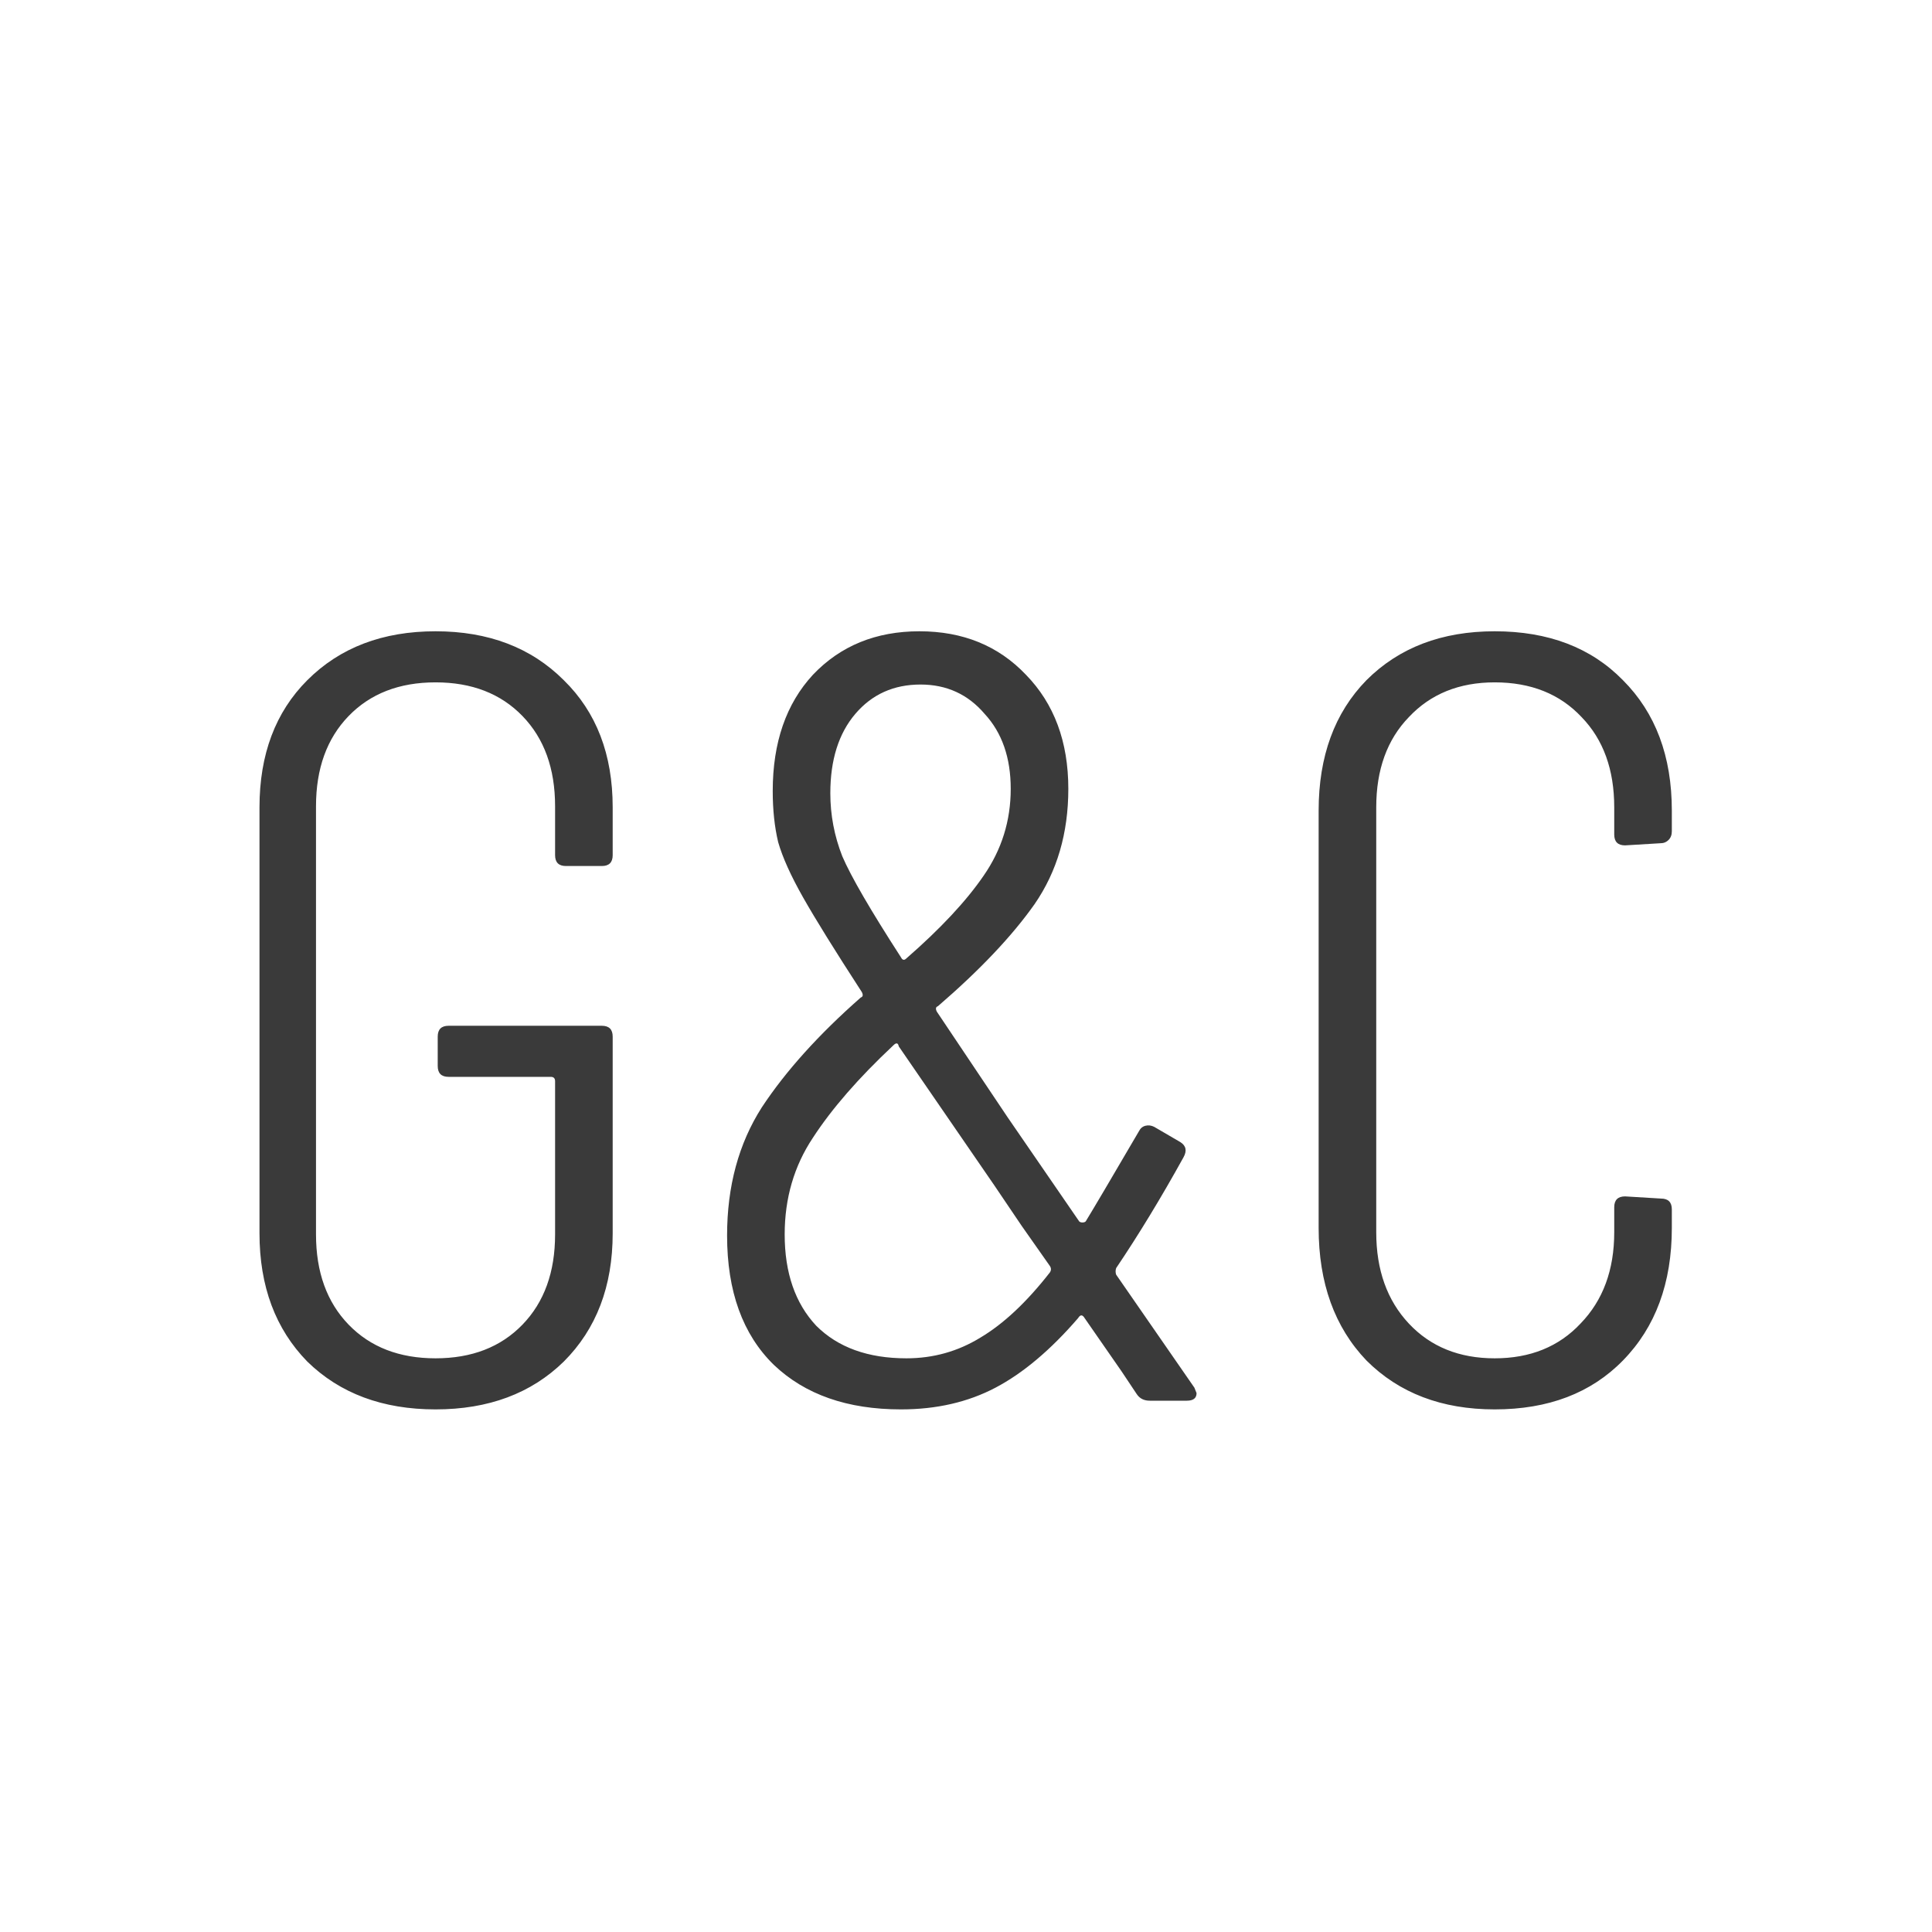 <?xml version="1.0"?>
<svg xmlns="http://www.w3.org/2000/svg" width="80" height="80" viewBox="0 0 80 80" fill="none">
<path d="M18.035 58.36C15.845 58.36 14.075 57.7 12.725 56.38C11.405 55.03 10.745 53.26 10.745 51.07V33.43C10.745 31.24 11.405 29.485 12.725 28.165C14.075 26.815 15.845 26.14 18.035 26.14C20.225 26.14 21.995 26.815 23.345 28.165C24.695 29.485 25.37 31.24 25.37 33.43V35.41C25.37 35.71 25.22 35.86 24.92 35.86H23.435C23.135 35.86 22.985 35.71 22.985 35.41V33.385C22.985 31.825 22.535 30.58 21.635 29.65C20.735 28.72 19.535 28.255 18.035 28.255C16.535 28.255 15.335 28.72 14.435 29.65C13.535 30.58 13.085 31.825 13.085 33.385V51.115C13.085 52.675 13.535 53.92 14.435 54.85C15.335 55.78 16.535 56.245 18.035 56.245C19.535 56.245 20.735 55.78 21.635 54.85C22.535 53.92 22.985 52.675 22.985 51.115V44.77C22.985 44.65 22.925 44.59 22.805 44.59H18.575C18.275 44.59 18.125 44.44 18.125 44.14V42.925C18.125 42.625 18.275 42.475 18.575 42.475H24.92C25.22 42.475 25.37 42.625 25.37 42.925V51.07C25.37 53.26 24.695 55.03 23.345 56.38C21.995 57.7 20.225 58.36 18.035 58.36ZM49.547 57.685C49.547 57.895 49.412 58 49.142 58H47.612C47.372 58 47.192 57.91 47.072 57.73L46.442 56.785L44.912 54.58C44.822 54.43 44.732 54.43 44.642 54.58C43.502 55.9 42.362 56.86 41.222 57.46C40.082 58.06 38.777 58.36 37.307 58.36C35.087 58.36 33.332 57.745 32.042 56.515C30.752 55.255 30.107 53.47 30.107 51.16C30.107 49.12 30.587 47.35 31.547 45.85C32.537 44.35 33.902 42.835 35.642 41.305C35.732 41.275 35.747 41.2 35.687 41.08C34.577 39.37 33.767 38.065 33.257 37.165C32.747 36.265 32.402 35.5 32.222 34.87C32.072 34.24 31.997 33.535 31.997 32.755C31.997 30.745 32.552 29.14 33.662 27.94C34.802 26.74 36.272 26.14 38.072 26.14C39.872 26.14 41.342 26.74 42.482 27.94C43.652 29.14 44.237 30.715 44.237 32.665C44.237 34.495 43.772 36.085 42.842 37.435C41.912 38.755 40.577 40.165 38.837 41.665C38.747 41.695 38.732 41.77 38.792 41.89L41.717 46.255L44.687 50.575C44.717 50.605 44.762 50.62 44.822 50.62C44.882 50.62 44.927 50.605 44.957 50.575C45.287 50.035 46.022 48.79 47.162 46.84C47.222 46.72 47.312 46.645 47.432 46.615C47.552 46.585 47.672 46.6 47.792 46.66L48.872 47.29C49.112 47.44 49.157 47.65 49.007 47.92C48.077 49.6 47.147 51.13 46.217 52.51C46.187 52.6 46.187 52.69 46.217 52.78L49.457 57.46L49.547 57.685ZM38.117 28.345C37.007 28.345 36.107 28.75 35.417 29.56C34.727 30.37 34.382 31.465 34.382 32.845C34.382 33.745 34.547 34.615 34.877 35.455C35.237 36.295 36.047 37.69 37.307 39.64C37.367 39.76 37.442 39.775 37.532 39.685C38.942 38.455 40.007 37.315 40.727 36.265C41.477 35.185 41.852 33.985 41.852 32.665C41.852 31.375 41.492 30.34 40.772 29.56C40.082 28.75 39.197 28.345 38.117 28.345ZM37.532 56.245C38.642 56.245 39.662 55.96 40.592 55.39C41.552 54.82 42.512 53.92 43.472 52.69C43.532 52.6 43.532 52.51 43.472 52.42L42.302 50.755L41.177 49.09L37.217 43.33C37.187 43.18 37.112 43.165 36.992 43.285C35.552 44.635 34.442 45.91 33.662 47.11C32.882 48.28 32.492 49.615 32.492 51.115C32.492 52.705 32.927 53.965 33.797 54.895C34.697 55.795 35.942 56.245 37.532 56.245ZM61.892 58.36C59.702 58.36 57.932 57.685 56.582 56.335C55.262 54.955 54.602 53.125 54.602 50.845V33.565C54.602 31.315 55.262 29.515 56.582 28.165C57.932 26.815 59.702 26.14 61.892 26.14C64.112 26.14 65.882 26.815 67.202 28.165C68.552 29.515 69.227 31.315 69.227 33.565V34.42C69.227 34.57 69.182 34.69 69.092 34.78C69.002 34.87 68.897 34.915 68.777 34.915L67.292 35.005C66.992 35.005 66.842 34.855 66.842 34.555V33.43C66.842 31.87 66.392 30.625 65.492 29.695C64.592 28.735 63.392 28.255 61.892 28.255C60.422 28.255 59.237 28.735 58.337 29.695C57.437 30.625 56.987 31.87 56.987 33.43V51.025C56.987 52.585 57.437 53.845 58.337 54.805C59.237 55.765 60.422 56.245 61.892 56.245C63.362 56.245 64.547 55.765 65.447 54.805C66.377 53.845 66.842 52.585 66.842 51.025V49.99C66.842 49.69 66.992 49.54 67.292 49.54L68.777 49.63C69.077 49.63 69.227 49.78 69.227 50.08V50.845C69.227 53.125 68.552 54.955 67.202 56.335C65.882 57.685 64.112 58.36 61.892 58.36Z" fill="#3A3A3A"/>
</svg>
